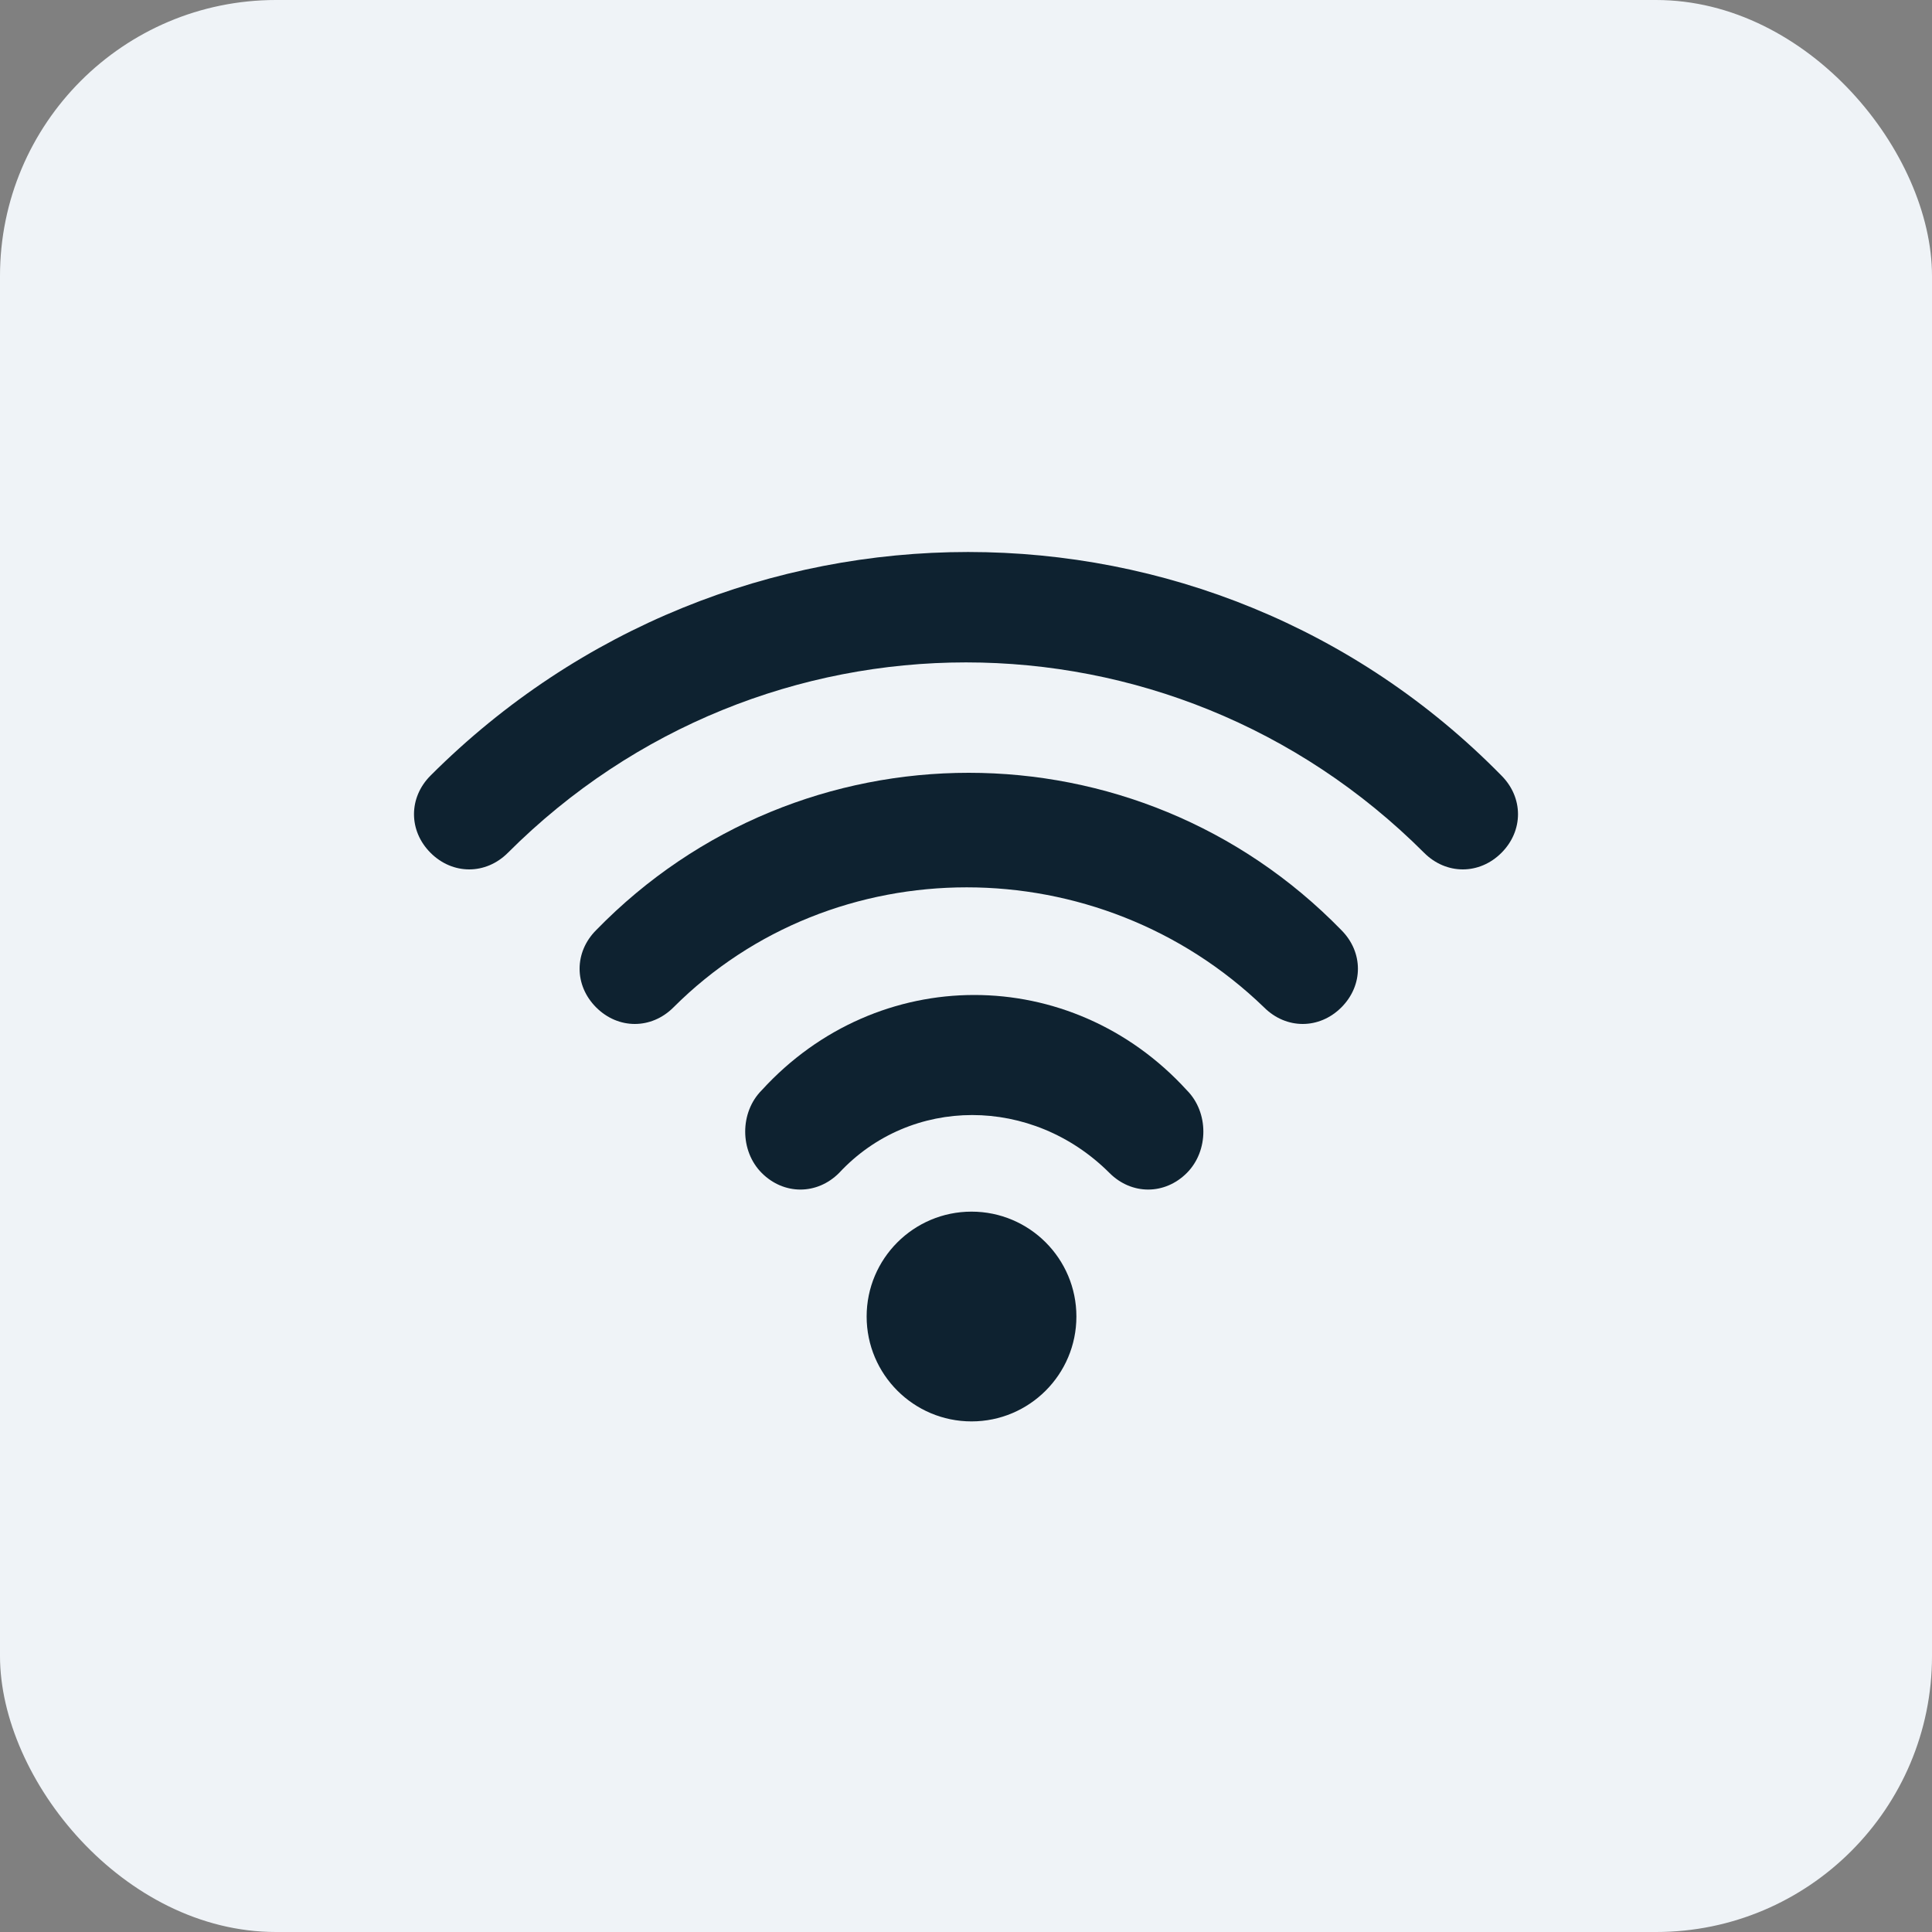 <svg width="28" height="28" viewBox="0 0 28 28" fill="none" xmlns="http://www.w3.org/2000/svg">
<rect x="0" y="0" width="28" height="28" fill="#808080" stroke="none"/>
<rect width="28" height="28" rx="4" fill="#EFF3F7"/>
<path d="M20.64 12.36C16.96 8.68 11.04 8.68 7.36 12.36C7.04 12.68 6.56 12.68 6.24 12.36C5.92 12.04 5.92 11.56 6.24 11.24C10.56 6.92 17.52 6.92 21.76 11.24C22.08 11.56 22.08 12.04 21.76 12.36C21.44 12.68 20.96 12.68 20.64 12.36Z" fill="#0E2230"/>
<path d="M18.32 14.6C15.92 12.28 12.08 12.28 9.76 14.6C9.44 14.92 8.96 14.92 8.64 14.6C8.32 14.28 8.32 13.8 8.64 13.48C11.6 10.44 16.48 10.44 19.44 13.48C19.76 13.8 19.76 14.28 19.44 14.6C19.12 14.92 18.64 14.92 18.32 14.6Z" fill="#0E2230"/>
<path d="M16.08 17C14.96 15.88 13.2 15.88 12.16 17C11.84 17.32 11.36 17.32 11.04 17C10.72 16.68 10.72 16.12 11.04 15.8C12.72 13.96 15.52 13.96 17.2 15.8C17.52 16.12 17.52 16.68 17.2 17C16.88 17.32 16.4 17.32 16.08 17Z" fill="#0E2230"/>
<path d="M14.08 20.6C14.919 20.6 15.6 19.919 15.6 19.08C15.6 18.241 14.919 17.56 14.08 17.56C13.241 17.56 12.56 18.241 12.56 19.08C12.56 19.919 13.241 20.6 14.08 20.6Z" fill="#0E2230"/>
</svg>
